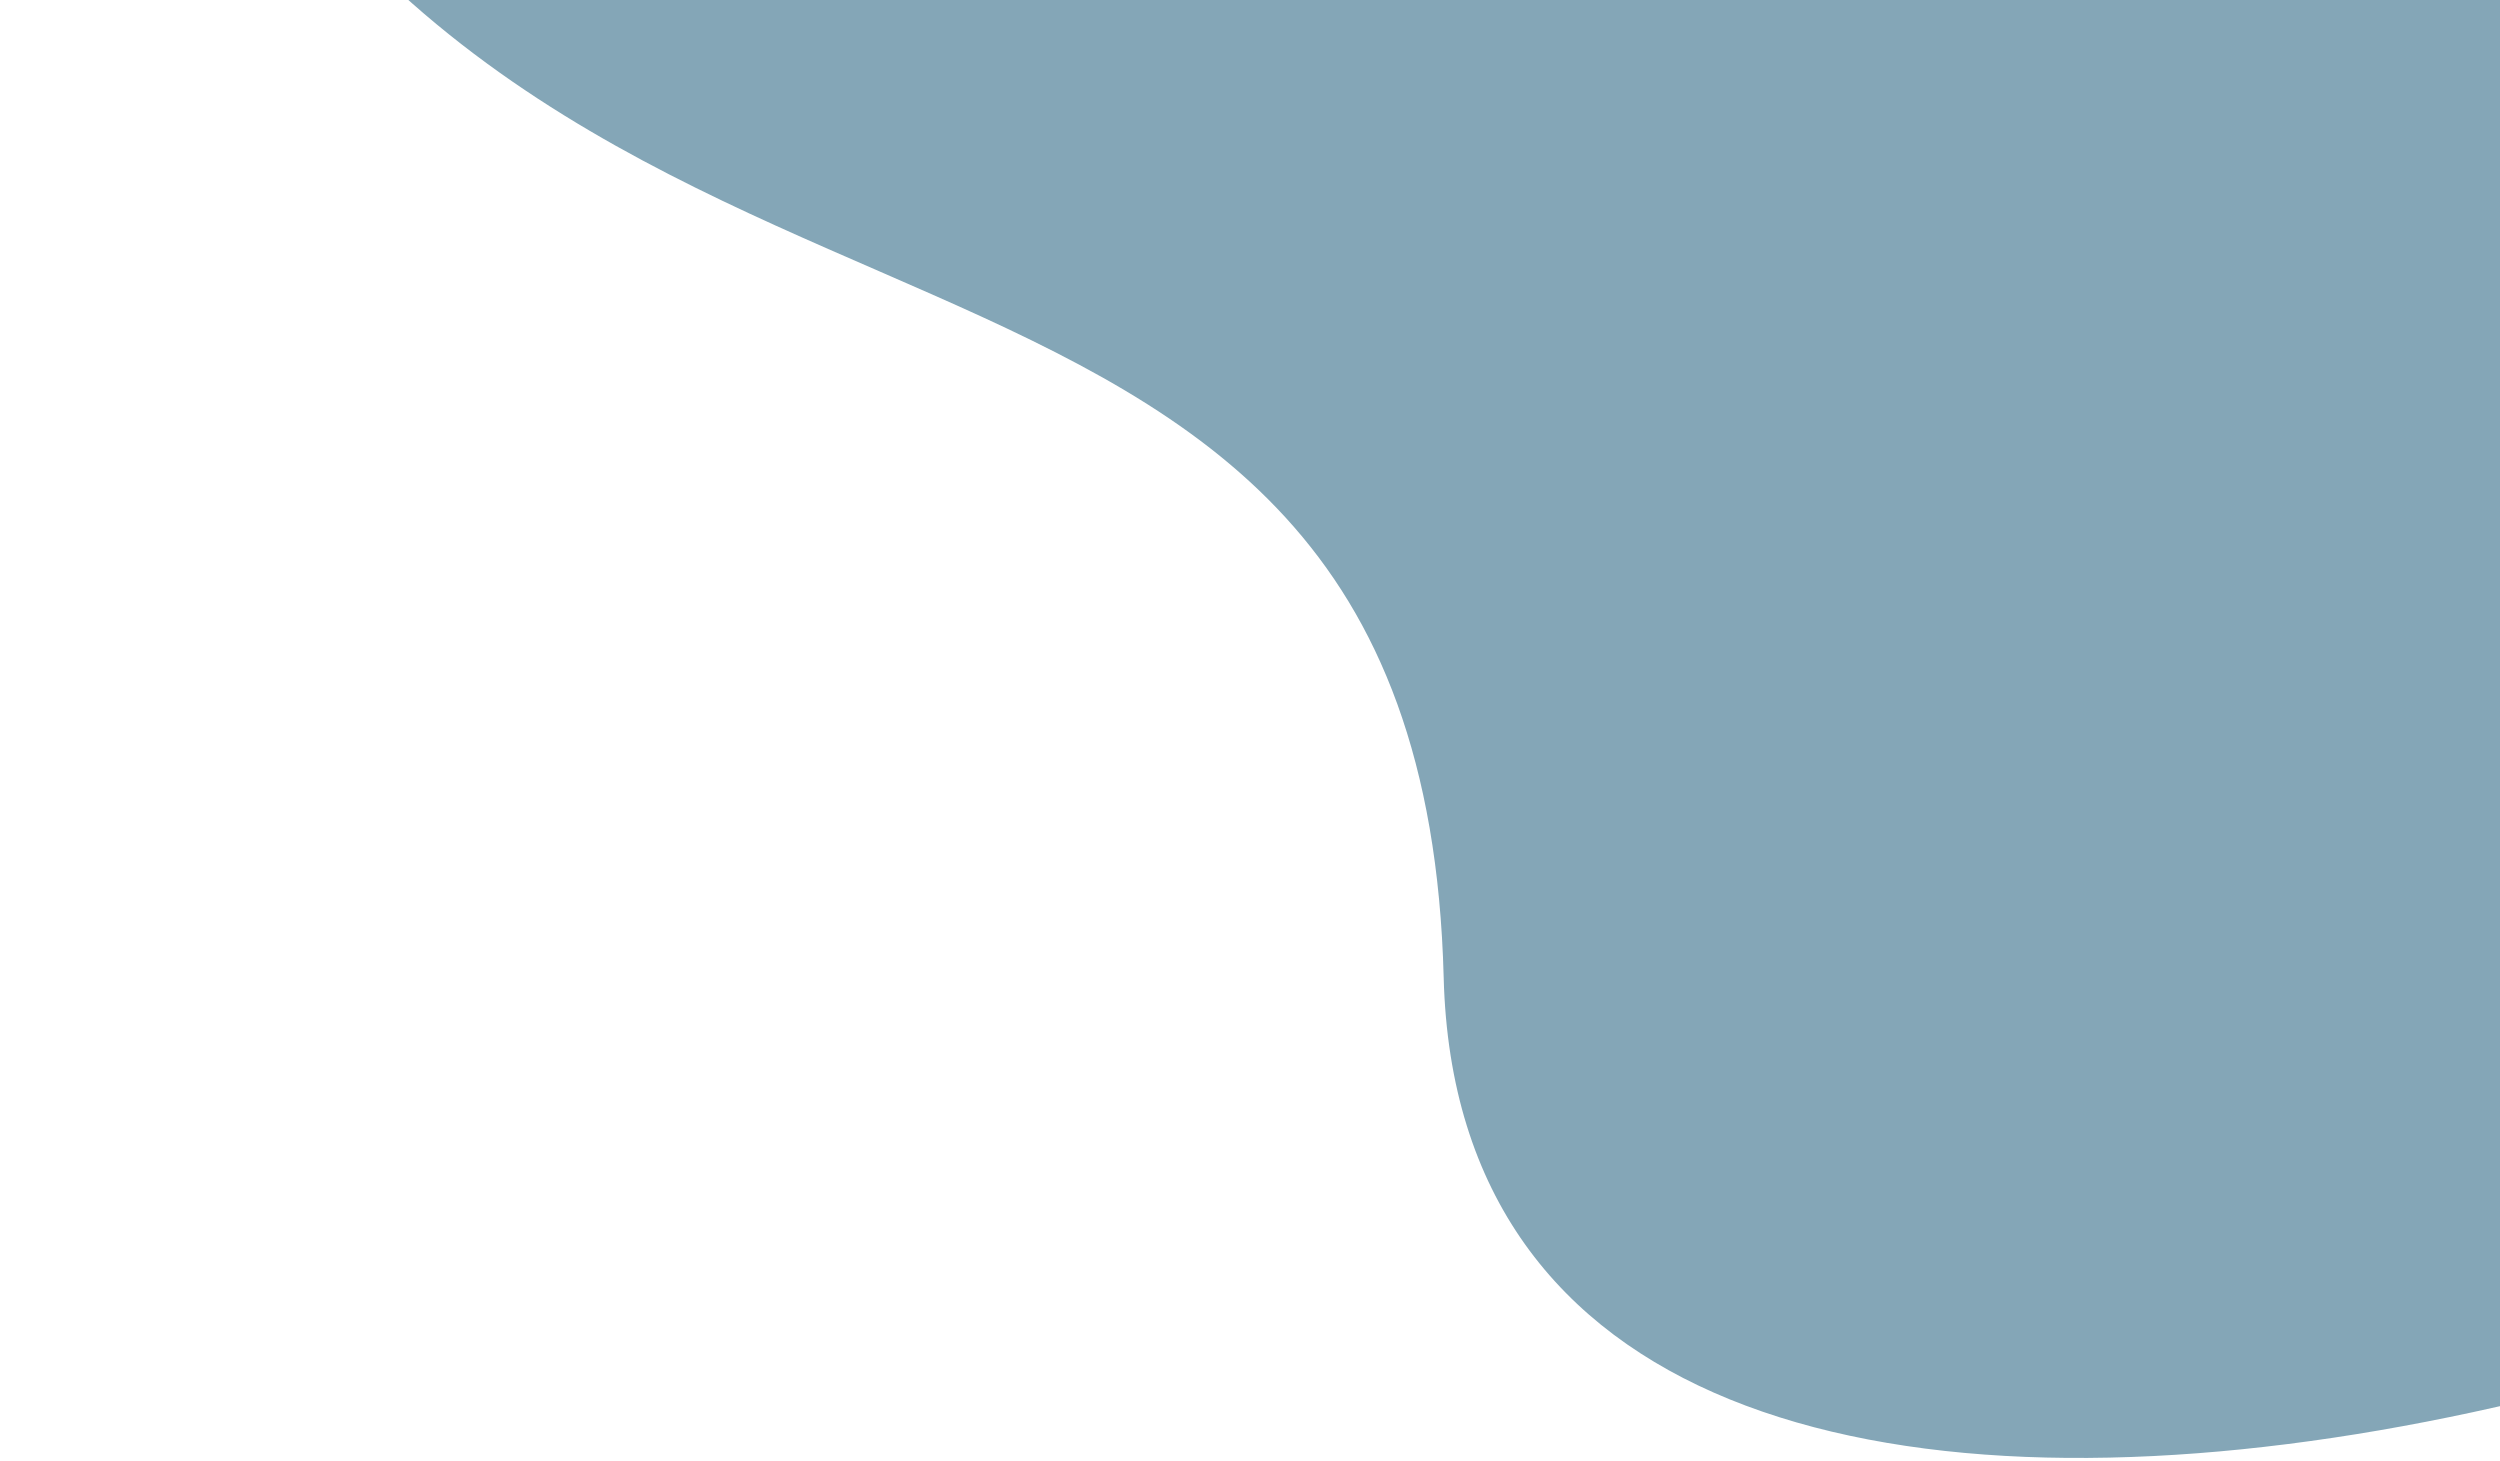 <svg xmlns="http://www.w3.org/2000/svg" width="474" height="277" viewBox="0 0 474 277" fill="none"><path opacity="0.6" d="M141.942 -336.522C52.134 -318.293 -51.446 -241.742 29.448 -65.943C100.699 88.9 269.457 20.139 273.722 185.339C277.986 350.538 598.487 263.139 705.573 143.208C927.386 -187.606 576.354 -371.841 480.053 -316.68C383.751 -261.519 284.772 -365.512 141.942 -336.522Z" fill="#336B87"></path></svg>
